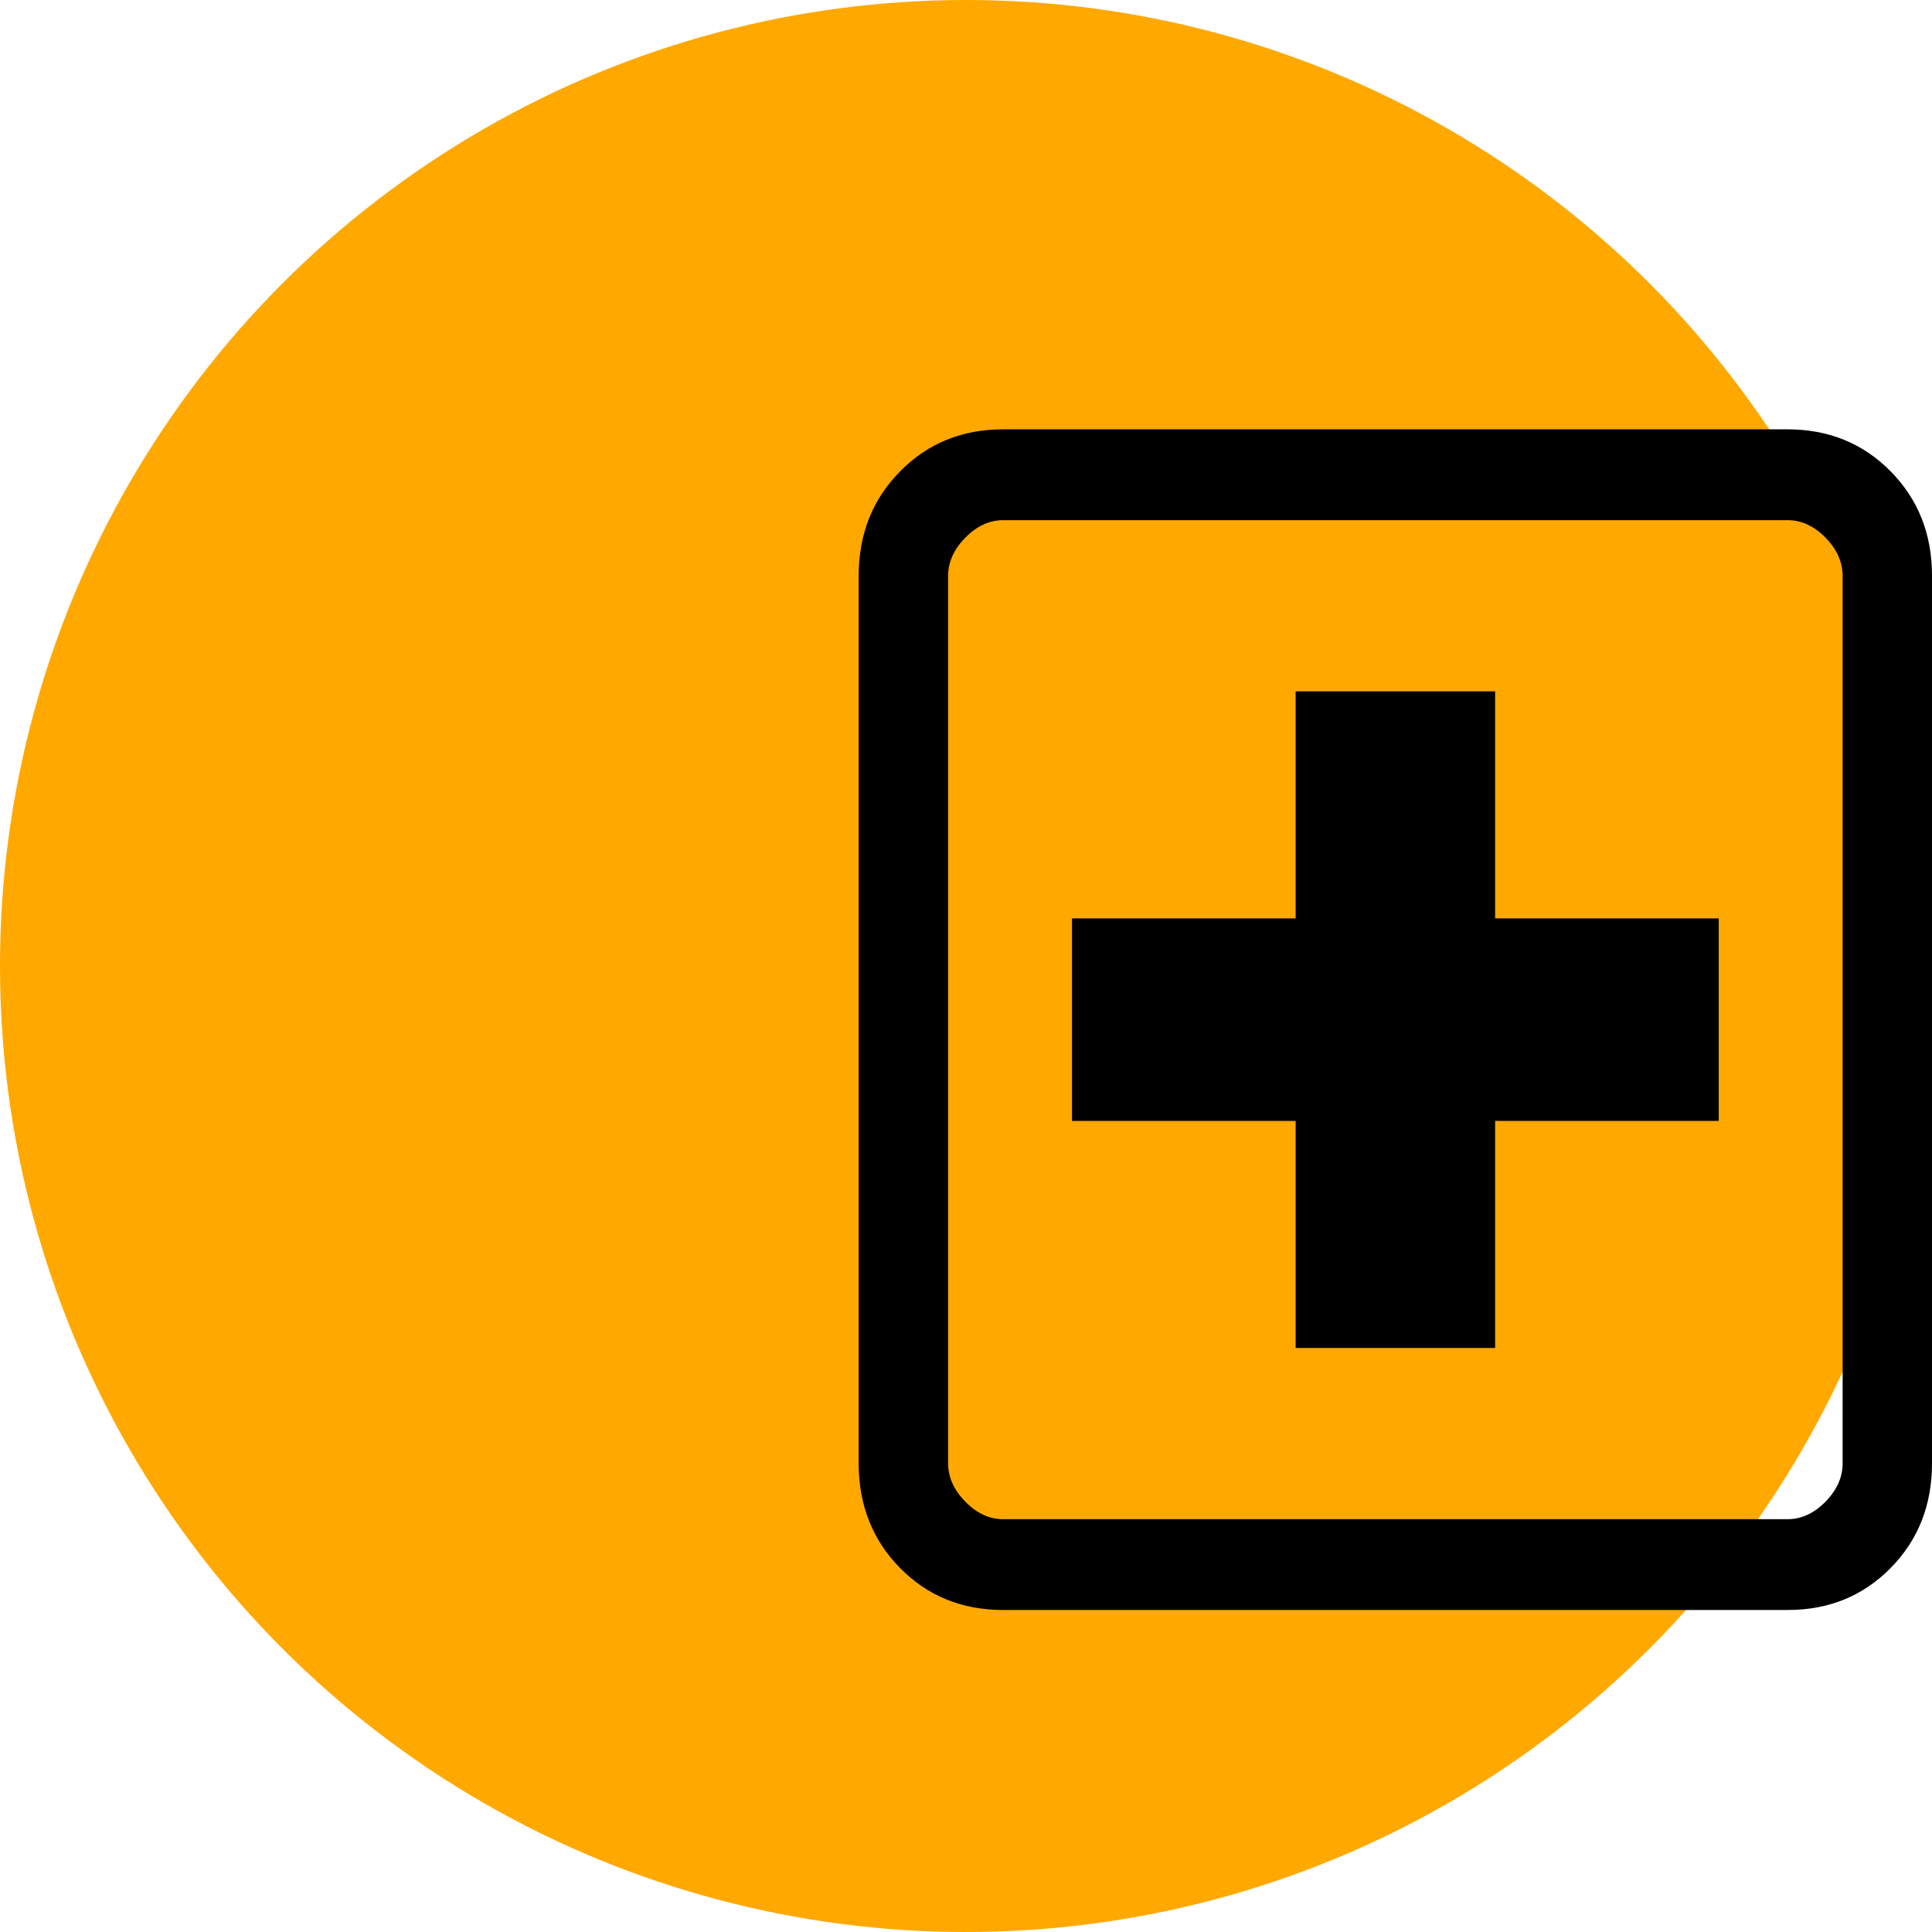 <?xml version="1.0" encoding="UTF-8"?> <svg xmlns="http://www.w3.org/2000/svg" width="54" height="54" viewBox="0 0 54 54" fill="none"><circle cx="27" cy="27" r="27" fill="#FFA800"></circle><path d="M36.214 37.676H41.789V31.33H48.039V25.67H41.789V19.323H36.214V25.67H29.963V31.33H36.214V37.676ZM28.038 45C26.888 45 25.928 44.609 25.158 43.827C24.387 43.045 24.002 42.07 24 40.9V16.1C24 14.932 24.386 13.957 25.158 13.175C25.928 12.392 26.888 12 28.038 12H49.962C51.112 12 52.073 12.392 52.845 13.175C53.617 13.959 54.002 14.934 54 16.1V40.9C54 42.068 53.615 43.043 52.845 43.825C52.075 44.608 51.115 45 49.965 45H28.038ZM28.038 42.462H49.965C50.348 42.462 50.701 42.299 51.022 41.974C51.342 41.648 51.502 41.29 51.502 40.9V16.1C51.502 15.71 51.342 15.352 51.022 15.026C50.702 14.701 50.35 14.539 49.965 14.539H28.038C27.654 14.539 27.303 14.701 26.983 15.026C26.661 15.352 26.5 15.71 26.5 16.1V40.9C26.5 41.29 26.661 41.648 26.983 41.974C27.303 42.299 27.653 42.462 28.038 42.462Z" fill="black"></path></svg> 